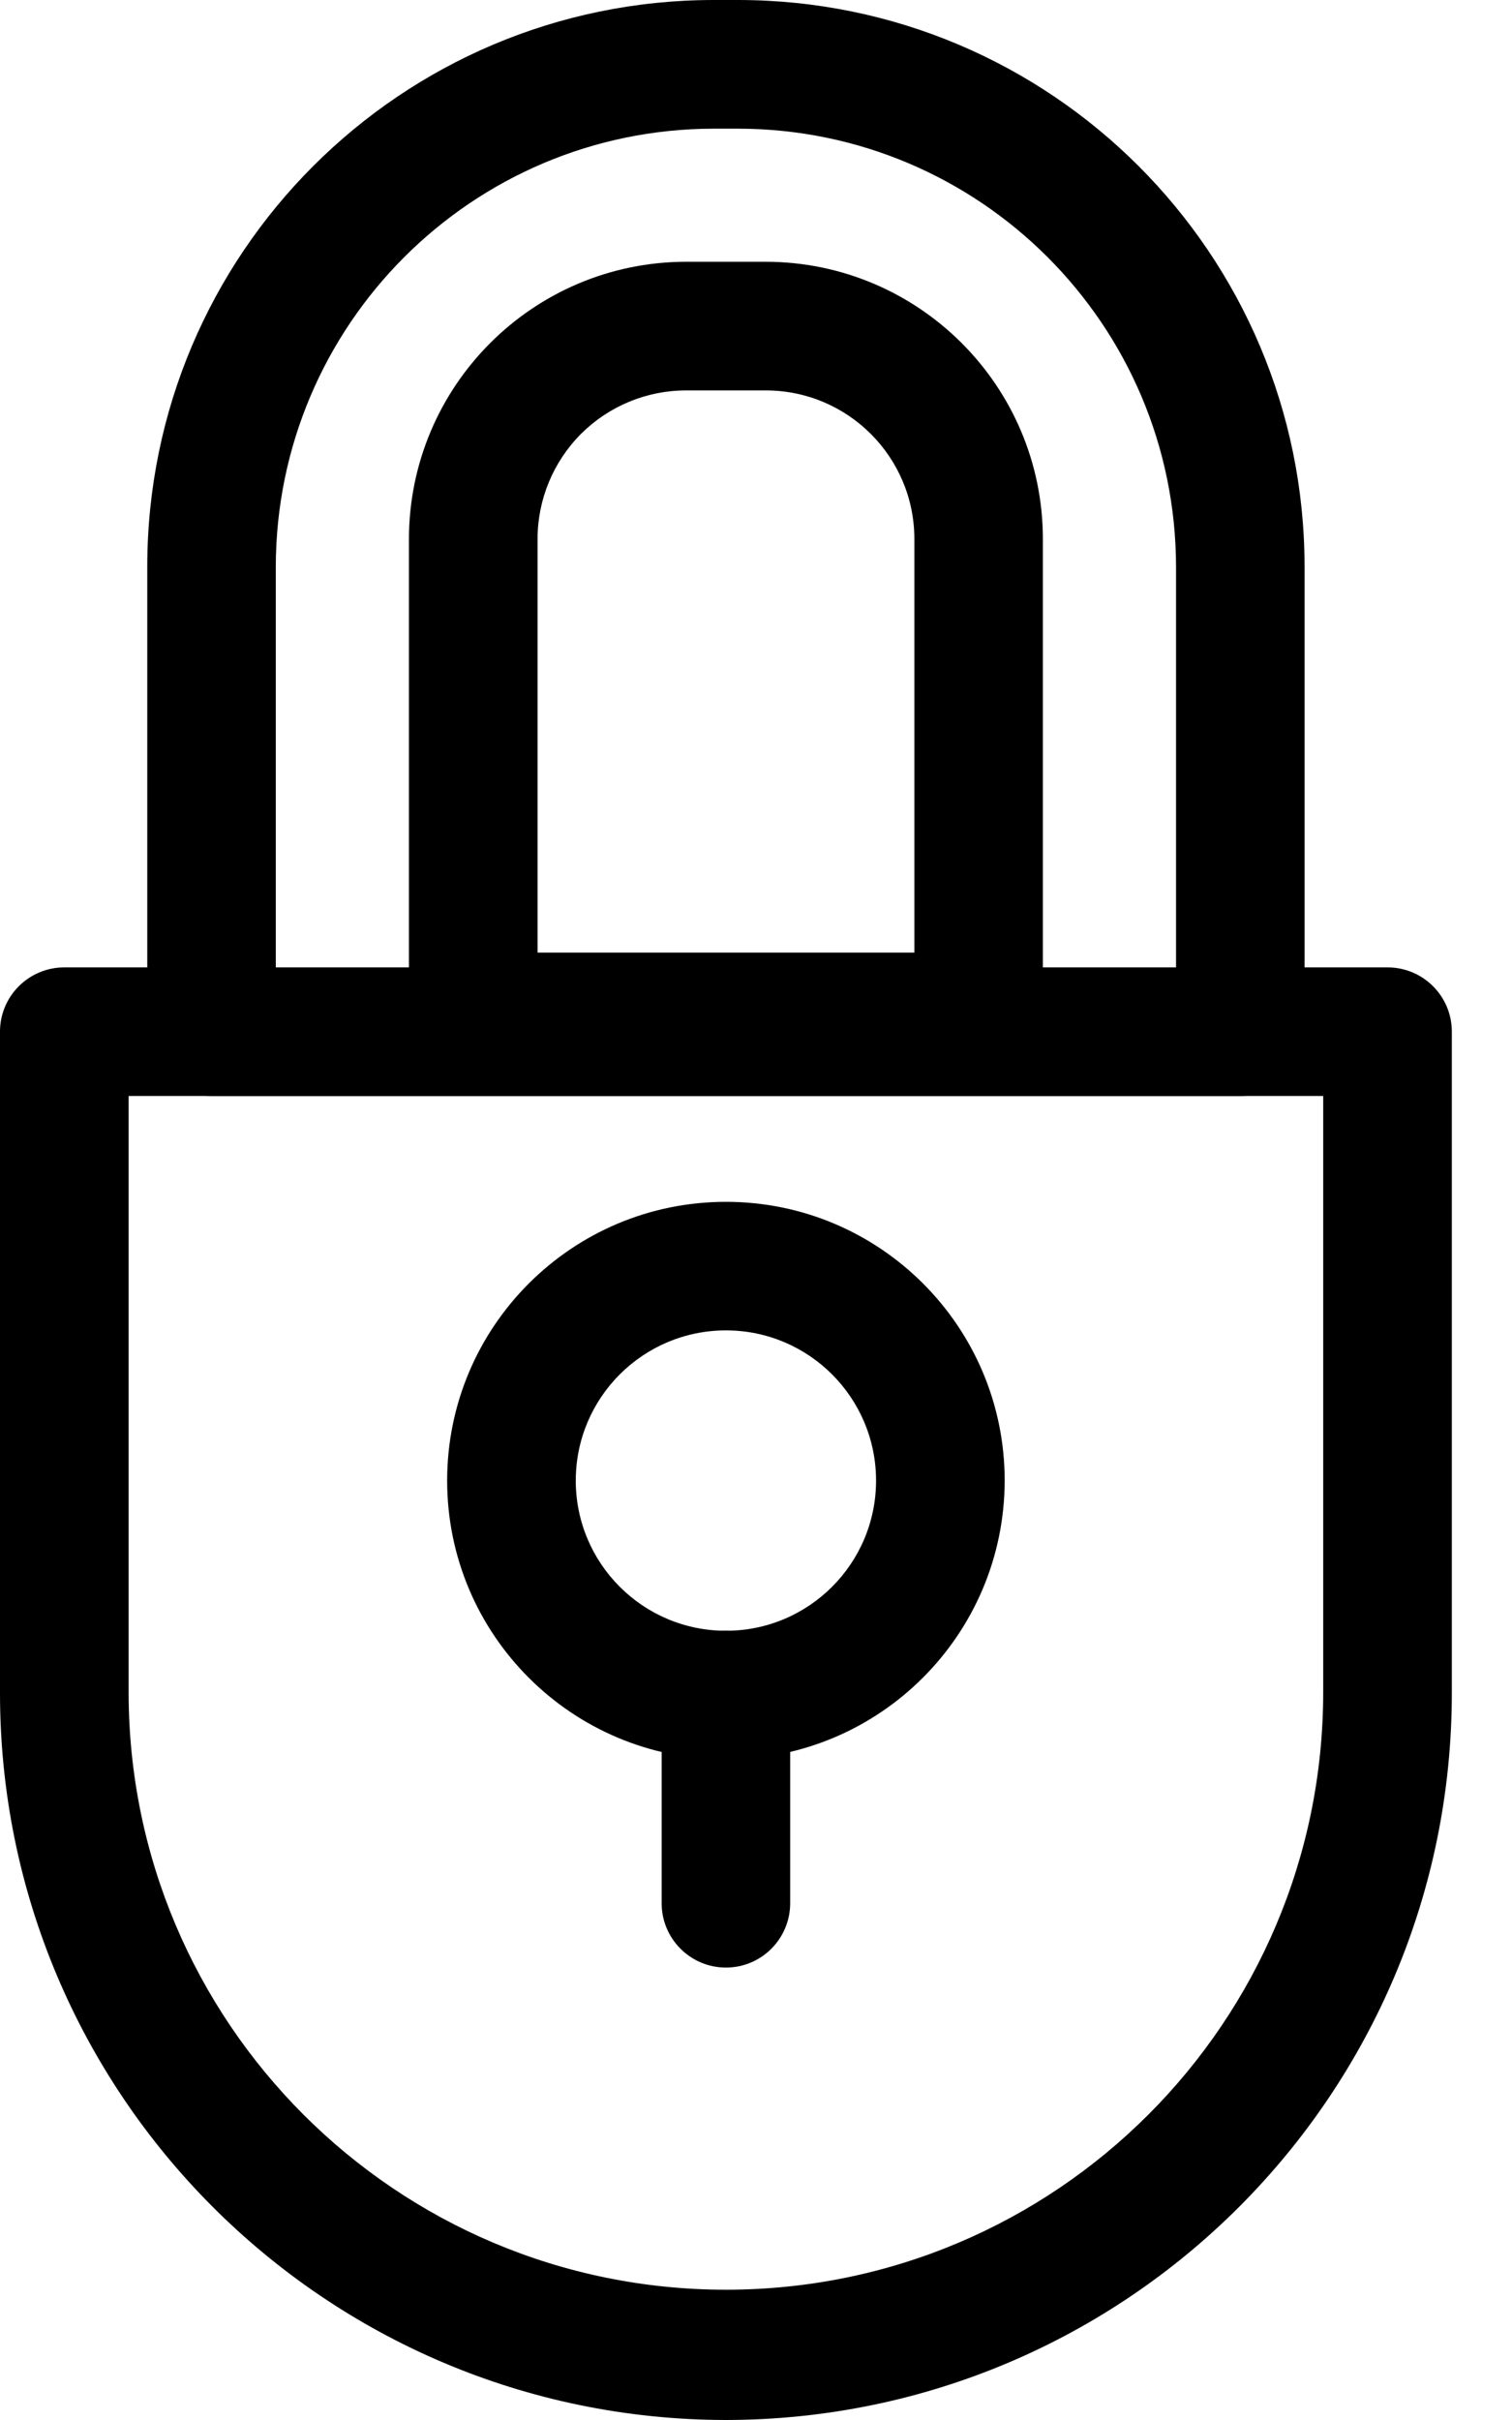 <?xml version="1.0" encoding="UTF-8"?>
<svg width="15px" height="24px" viewBox="0 0 15 24" version="1.1" xmlns="http://www.w3.org/2000/svg" xmlns:xlink="http://www.w3.org/1999/xlink">
    <title>noun_Security_1871093</title>
    <g id="Page-1" stroke="none" stroke-width="1" fill="none" fill-rule="evenodd">
        <g id="HPSO-Icongraphy" transform="translate(-276, -832)" fill="#000000" fill-rule="nonzero">
            <g id="noun_Security_1871093" transform="translate(276, 832)">
                <path d="M7.202,24 C3.22,23.995 -0.004,20.764 2.88378054e-06,16.782 L2.88378054e-06,10.231 C2.88378054e-06,9.879 0.286,9.594 0.638,9.594 L13.765,9.594 C14.118,9.594 14.403,9.879 14.403,10.231 L14.403,16.782 C14.407,20.764 11.183,23.995 7.202,24 Z M1.276,10.869 L1.276,16.782 C1.276,20.055 3.929,22.708 7.202,22.708 C10.474,22.708 13.127,20.055 13.127,16.782 L13.127,10.869 L1.276,10.869 Z" id="Shape"></path>
                <path d="M7.202,17.449 C5.674,17.449 4.436,16.211 4.436,14.684 C4.436,13.157 5.674,11.919 7.202,11.919 C8.729,11.919 9.967,13.157 9.967,14.684 C9.965,16.21 8.728,17.447 7.202,17.449 L7.202,17.449 Z M7.202,13.194 C6.379,13.194 5.712,13.861 5.712,14.684 C5.712,15.506 6.379,16.173 7.202,16.173 C8.024,16.173 8.691,15.506 8.691,14.684 C8.691,13.861 8.024,13.194 7.202,13.194 L7.202,13.194 Z" id="Shape"></path>
                <path d="M7.202,19.513 C6.849,19.513 6.564,19.227 6.564,18.875 L6.564,16.811 C6.564,16.459 6.849,16.173 7.202,16.173 C7.554,16.173 7.839,16.459 7.839,16.811 L7.839,18.875 C7.839,19.227 7.554,19.513 7.202,19.513 Z" id="Path"></path>
                <path d="M12.305,10.869 L2.099,10.869 C1.746,10.869 1.461,10.584 1.461,10.231 L1.461,5.62 C1.462,2.517 3.977,0.002 7.08,0 L7.323,0 C10.426,0.002 12.941,2.517 12.942,5.62 L12.942,10.231 C12.942,10.584 12.657,10.869 12.305,10.869 Z M2.736,9.594 L11.667,9.594 L11.667,5.62 C11.663,3.222 9.72,1.279 7.323,1.276 L7.08,1.276 C4.683,1.279 2.74,3.222 2.736,5.62 L2.736,9.594 Z" id="Shape"></path>
                <path d="M9.708,10.723 L4.695,10.723 C4.342,10.723 4.057,10.437 4.057,10.085 L4.057,5.345 C4.059,3.828 5.288,2.598 6.806,2.596 L7.597,2.596 C9.115,2.598 10.345,3.828 10.346,5.345 L10.346,10.085 C10.346,10.437 10.061,10.723 9.708,10.723 Z M5.333,9.447 L9.071,9.447 L9.071,5.345 C9.071,4.532 8.411,3.872 7.597,3.872 L6.806,3.872 C6.415,3.872 6.041,4.027 5.764,4.303 C5.488,4.58 5.333,4.955 5.333,5.345 L5.333,9.447 Z" id="Shape"></path>
            </g>
        </g>
    </g>
</svg>